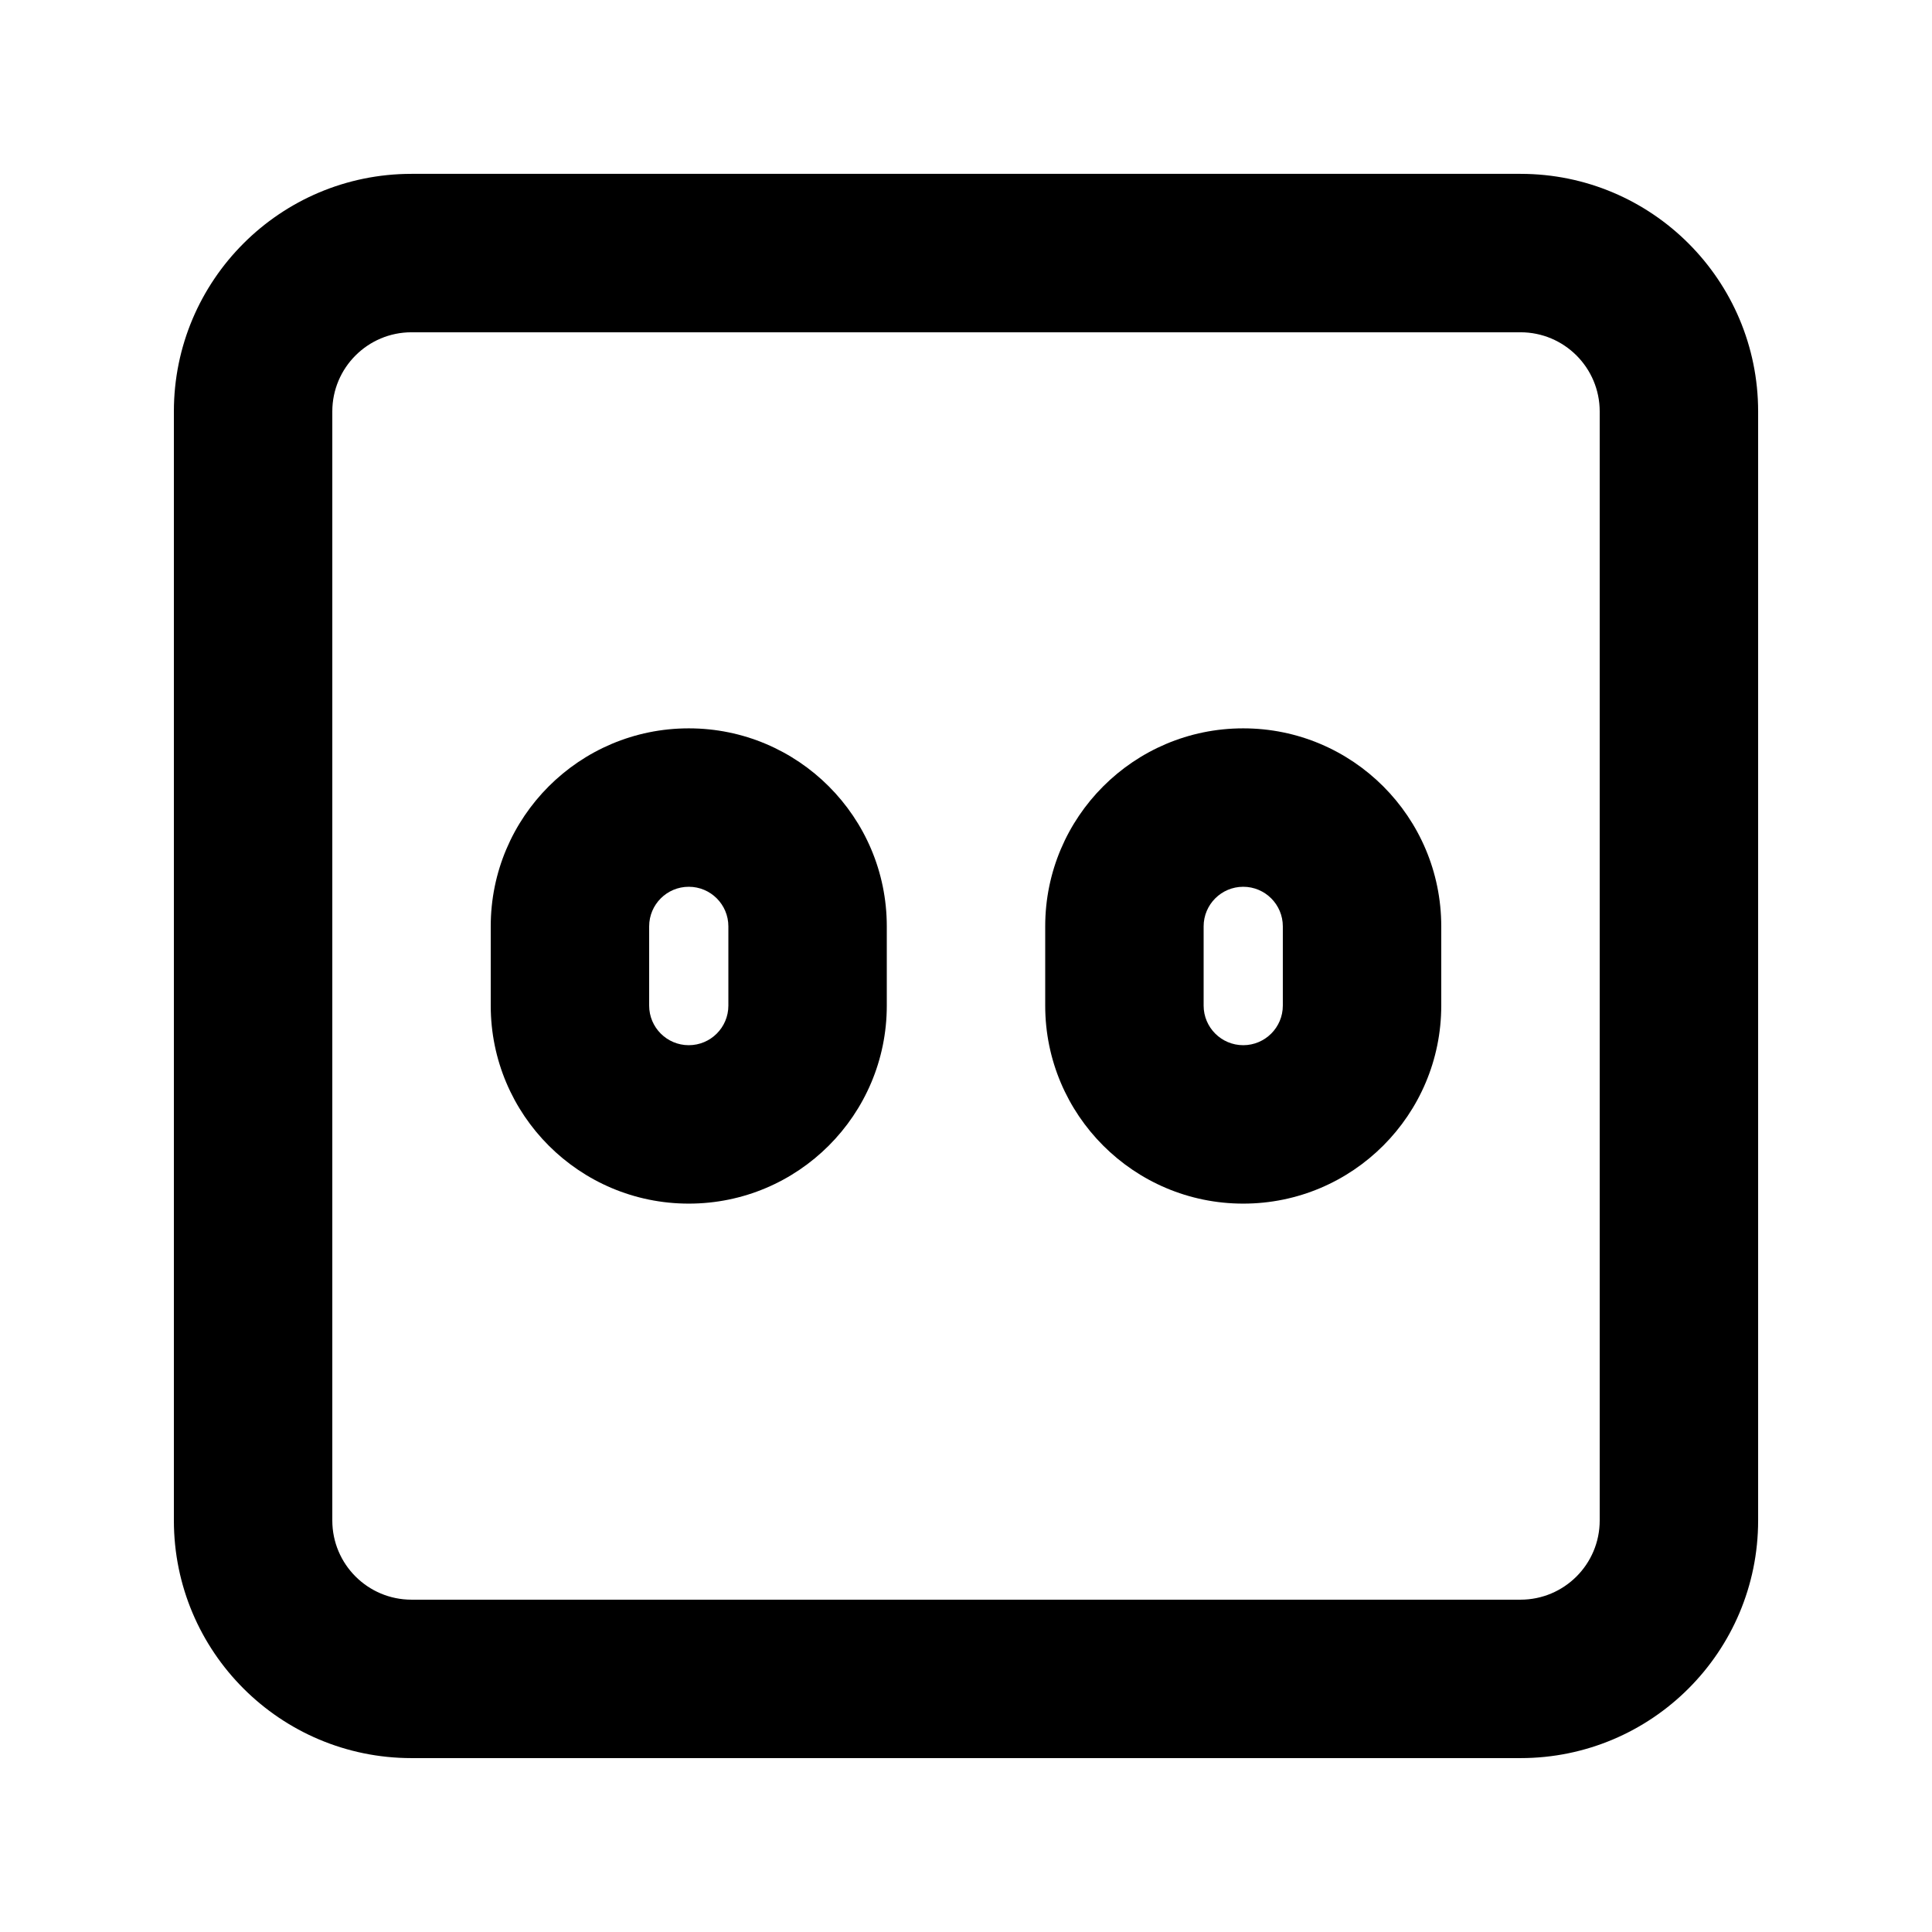 <?xml version="1.0" encoding="UTF-8"?>
<!-- Uploaded to: SVG Repo, www.svgrepo.com, Generator: SVG Repo Mixer Tools -->
<svg fill="#000000" width="800px" height="800px" version="1.1" viewBox="144 144 512 512" xmlns="http://www.w3.org/2000/svg">
 <g fill-rule="evenodd">
  <path d="m274.05 389.5c0-28.984 23.496-52.48 52.48-52.48s52.48 23.496 52.48 52.48v20.992c0 28.98-23.496 52.48-52.48 52.48s-52.48-23.5-52.48-52.48zm52.48-10.496c-5.797 0-10.496 4.699-10.496 10.496v20.992c0 5.793 4.699 10.496 10.496 10.496s10.496-4.703 10.496-10.496v-20.992c0-5.797-4.699-10.496-10.496-10.496z"/>
  <path d="m473.47 337.02c-28.984 0-52.48 23.496-52.48 52.48v20.992c0 28.98 23.496 52.48 52.48 52.48 28.98 0 52.477-23.5 52.477-52.48v-20.992c0-28.984-23.496-52.48-52.477-52.48zm-10.496 52.48c0-5.797 4.699-10.496 10.496-10.496 5.793 0 10.492 4.699 10.492 10.496v20.992c0 5.793-4.699 10.496-10.492 10.496-5.797 0-10.496-4.703-10.496-10.496z"/>
  <path d="m190.08 253.05c0-34.781 28.195-62.977 62.977-62.977h293.89c34.785 0 62.977 28.195 62.977 62.977v293.89c0 34.785-28.191 62.977-62.977 62.977h-293.89c-34.781 0-62.977-28.191-62.977-62.977zm62.977-20.992c-11.594 0-20.992 9.398-20.992 20.992v293.89c0 11.594 9.398 20.992 20.992 20.992h293.89c11.594 0 20.992-9.398 20.992-20.992v-293.89c0-11.594-9.398-20.992-20.992-20.992z"/>
 </g>
</svg>